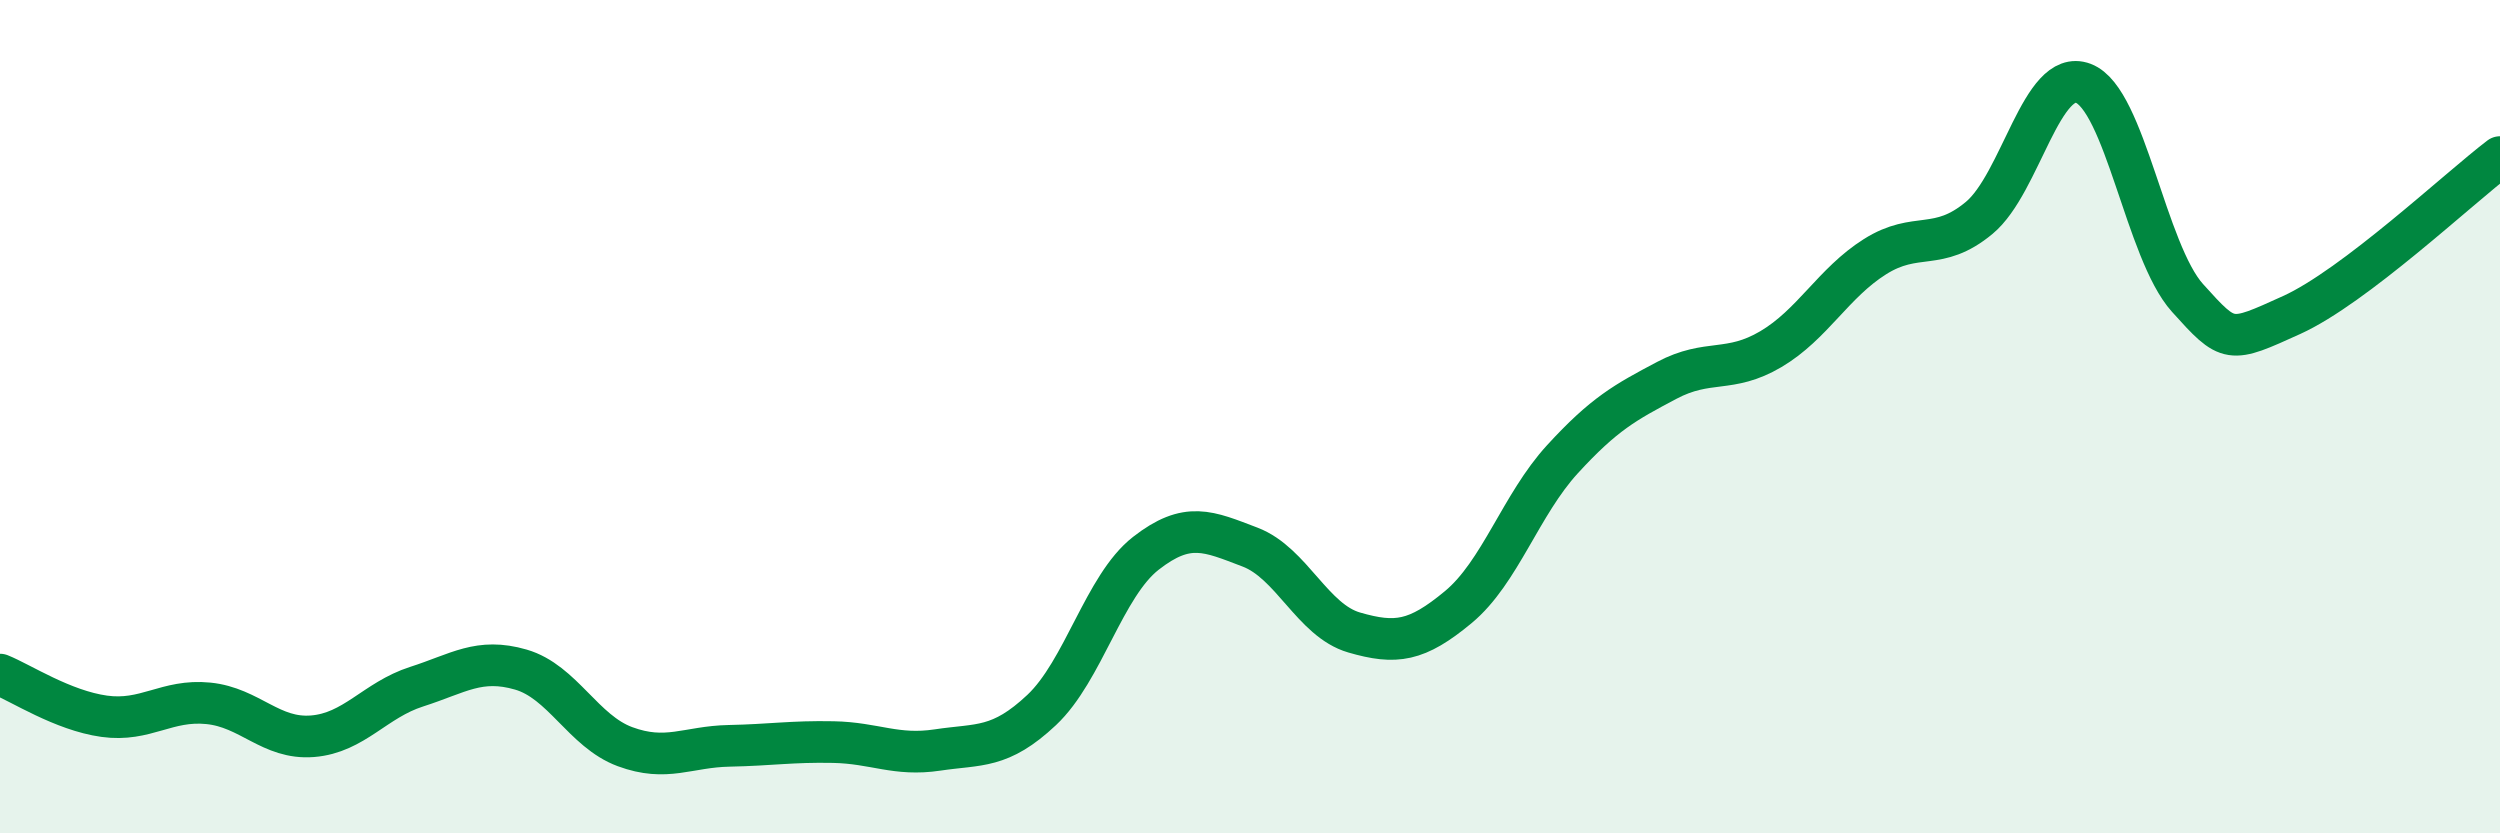 
    <svg width="60" height="20" viewBox="0 0 60 20" xmlns="http://www.w3.org/2000/svg">
      <path
        d="M 0,16.19 C 0.5,16.39 1.5,17.05 2.5,17.19 C 3.5,17.33 4,16.78 5,16.88 C 6,16.98 6.5,17.75 7.5,17.67 C 8.5,17.59 9,16.8 10,16.48 C 11,16.16 11.5,15.78 12.5,16.07 C 13.5,16.36 14,17.55 15,17.92 C 16,18.29 16.5,17.92 17.5,17.9 C 18.5,17.88 19,17.79 20,17.81 C 21,17.83 21.5,18.15 22.5,18 C 23.5,17.85 24,17.98 25,17.04 C 26,16.1 26.5,14.06 27.5,13.28 C 28.5,12.5 29,12.75 30,13.13 C 31,13.51 31.5,14.89 32.5,15.18 C 33.5,15.47 34,15.4 35,14.57 C 36,13.74 36.5,12.11 37.5,11.02 C 38.5,9.93 39,9.66 40,9.13 C 41,8.6 41.5,8.97 42.5,8.38 C 43.5,7.79 44,6.79 45,6.16 C 46,5.53 46.5,6.06 47.5,5.23 C 48.5,4.4 49,1.62 50,2 C 51,2.38 51.5,6.04 52.5,7.15 C 53.5,8.26 53.5,8.24 55,7.56 C 56.5,6.88 59,4.53 60,3.77L60 20L0 20Z"
        fill="#008740"
        opacity="0.1"
        stroke-linecap="round"
        stroke-linejoin="round"
      />
      <path
        d="M 0,16.19 C 0.5,16.39 1.5,17.05 2.5,17.19 C 3.5,17.33 4,16.78 5,16.88 C 6,16.98 6.5,17.75 7.5,17.67 C 8.5,17.59 9,16.8 10,16.48 C 11,16.16 11.5,15.78 12.5,16.07 C 13.5,16.36 14,17.55 15,17.92 C 16,18.29 16.5,17.92 17.5,17.9 C 18.5,17.88 19,17.79 20,17.81 C 21,17.83 21.5,18.15 22.5,18 C 23.5,17.85 24,17.98 25,17.04 C 26,16.1 26.5,14.06 27.5,13.28 C 28.5,12.5 29,12.75 30,13.13 C 31,13.51 31.5,14.89 32.5,15.18 C 33.5,15.47 34,15.4 35,14.57 C 36,13.74 36.5,12.11 37.5,11.02 C 38.5,9.93 39,9.66 40,9.13 C 41,8.6 41.5,8.97 42.5,8.38 C 43.5,7.79 44,6.79 45,6.16 C 46,5.53 46.5,6.06 47.5,5.23 C 48.5,4.4 49,1.62 50,2 C 51,2.38 51.5,6.04 52.5,7.15 C 53.5,8.26 53.5,8.24 55,7.56 C 56.5,6.88 59,4.53 60,3.77"
        stroke="#008740"
        stroke-width="1"
        fill="none"
        stroke-linecap="round"
        stroke-linejoin="round"
      />
    </svg>
  